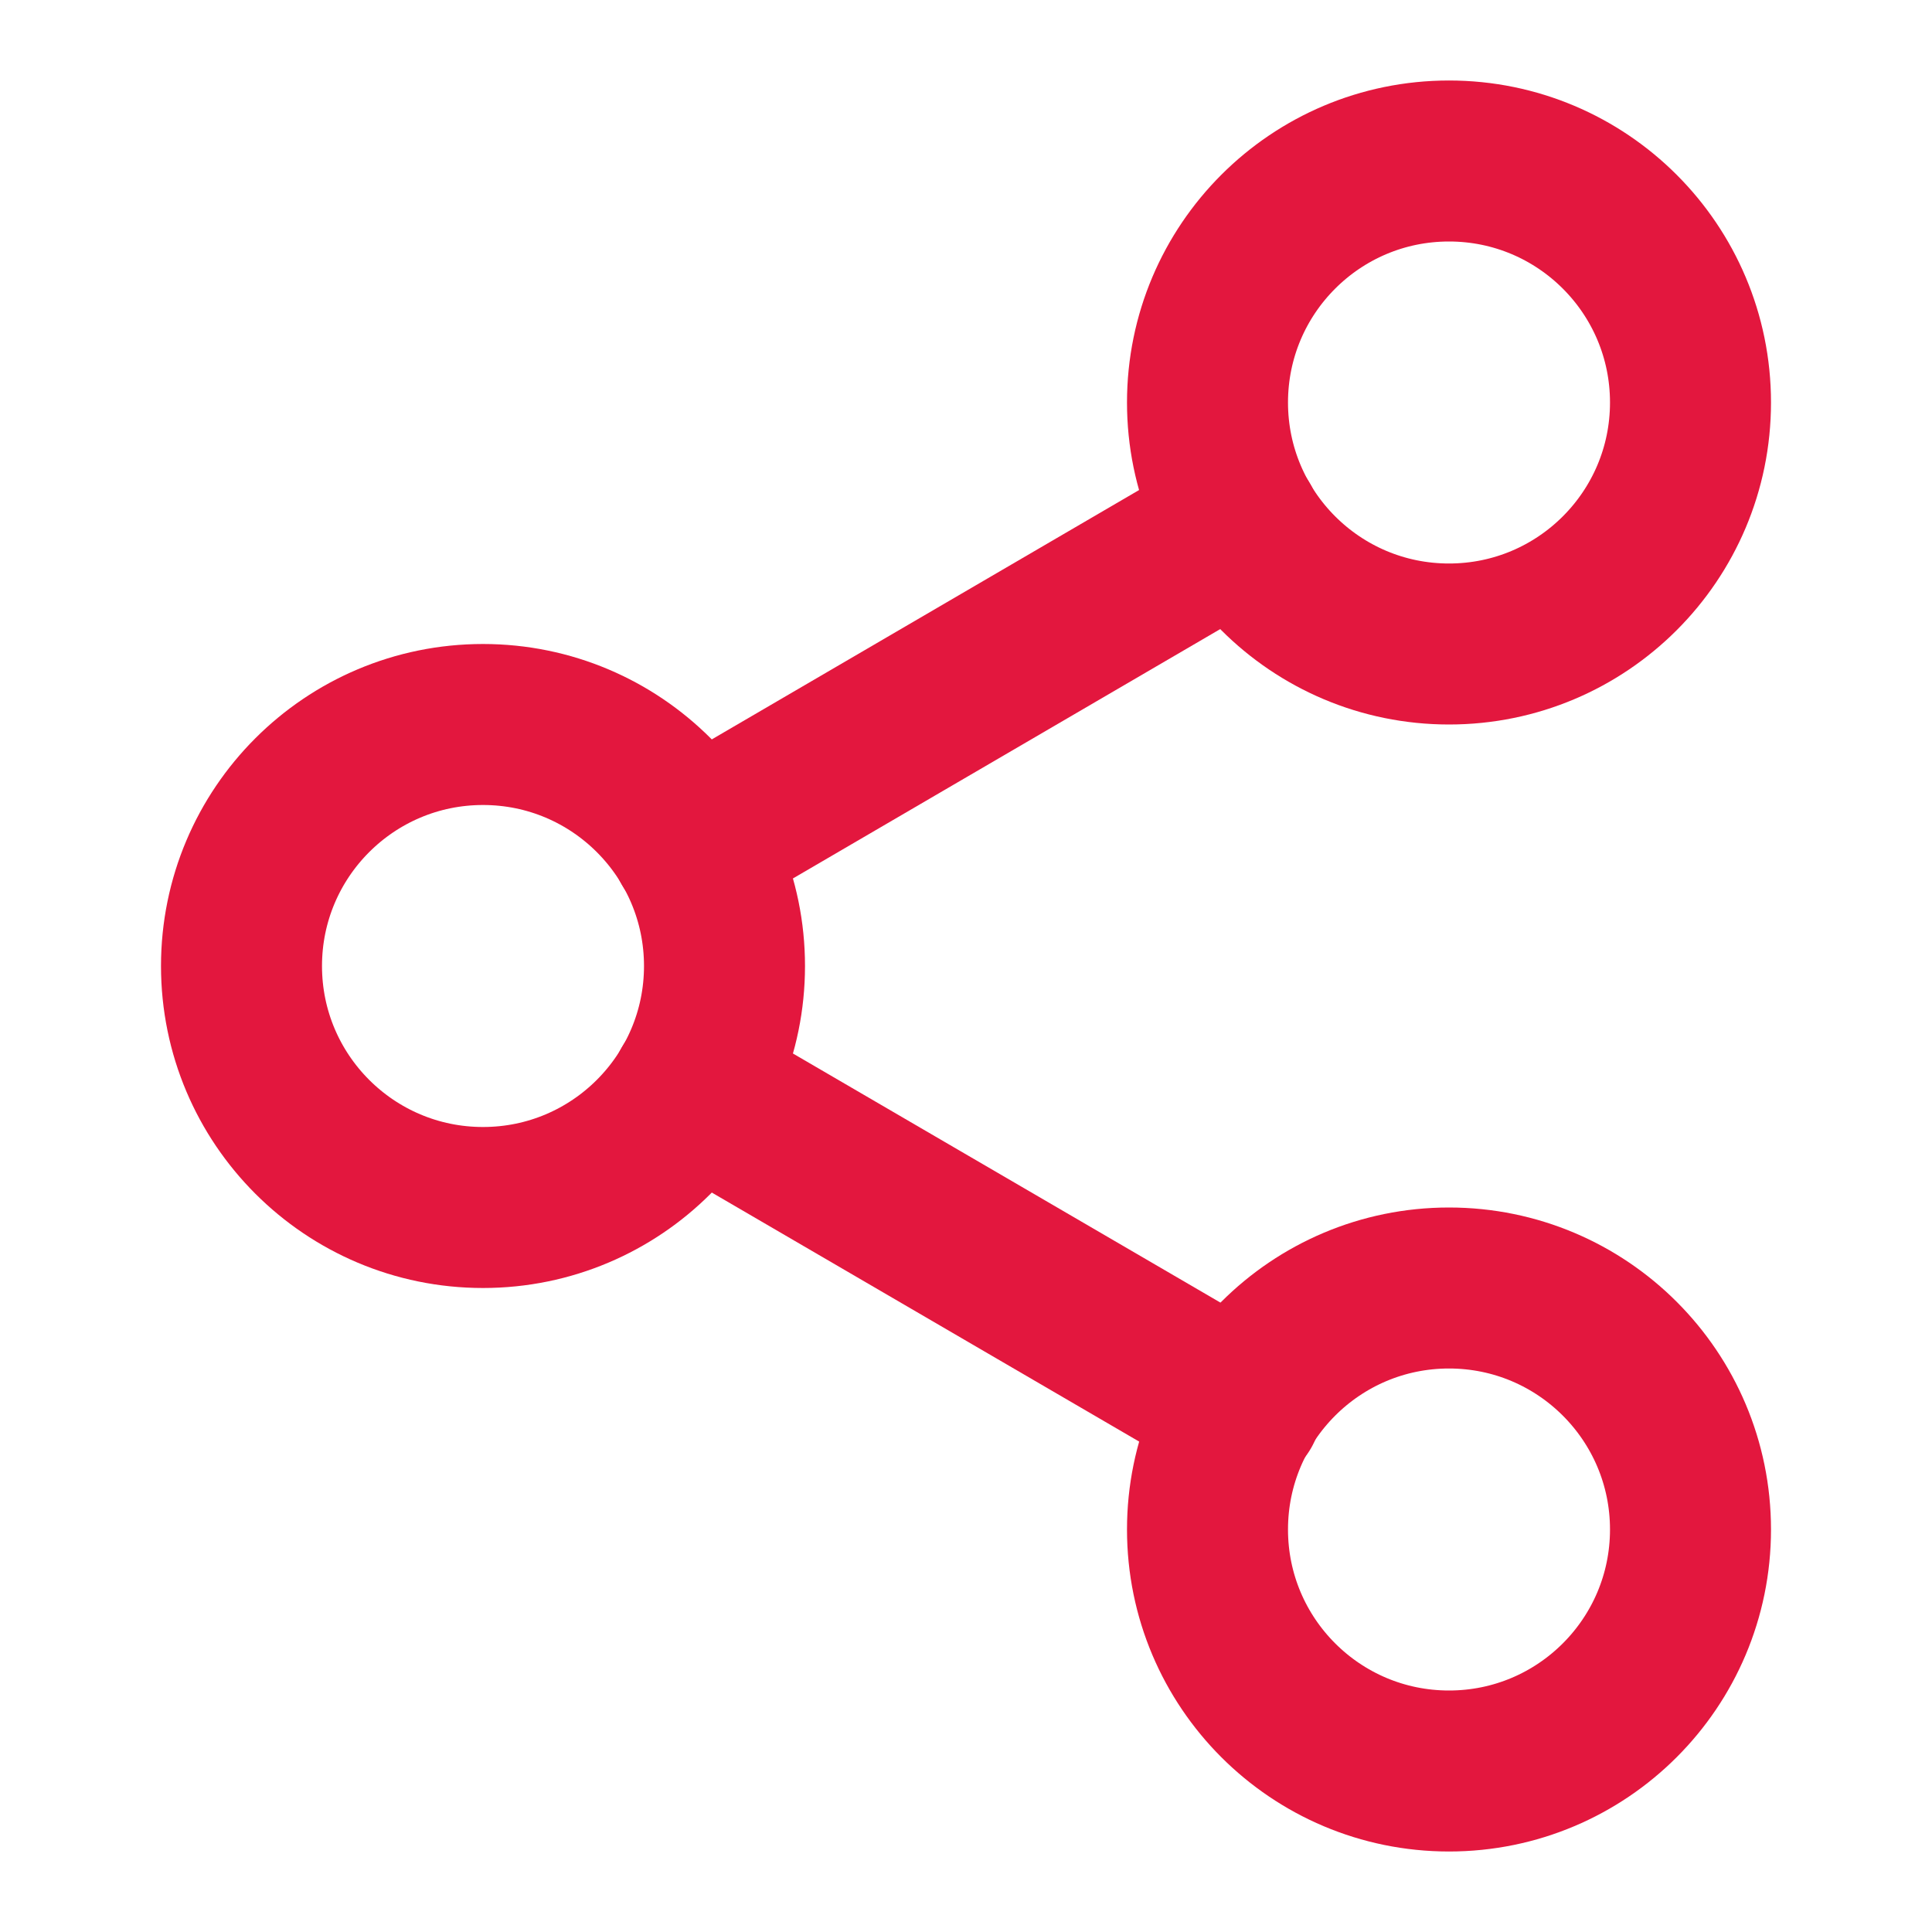 <svg width="24" height="24" viewBox="0 0 24 24" fill="none" xmlns="http://www.w3.org/2000/svg">
<path fill-rule="evenodd" clip-rule="evenodd" d="M18 8C19.657 8 21 6.657 21 5C21 3.343 19.657 2 18 2C16.343 2 15 3.343 15 5C15 6.657 16.343 8 18 8Z" stroke="#E3173E" stroke-width="2" stroke-linecap="round" stroke-linejoin="round"/>
<path fill-rule="evenodd" clip-rule="evenodd" d="M6 15C7.657 15 9 13.657 9 12C9 10.343 7.657 9 6 9C4.343 9 3 10.343 3 12C3 13.657 4.343 15 6 15Z" stroke="#E3173E" stroke-width="2" stroke-linecap="round" stroke-linejoin="round"/>
<path fill-rule="evenodd" clip-rule="evenodd" d="M18 22C19.657 22 21 20.657 21 19C21 17.343 19.657 16 18 16C16.343 16 15 17.343 15 19C15 20.657 16.343 22 18 22Z" stroke="#E3173E" stroke-width="2" stroke-linecap="round" stroke-linejoin="round"/>
<path d="M8.59 13.51L15.42 17.49" stroke="#E3173E" stroke-width="2" stroke-linecap="round" stroke-linejoin="round"/>
<path d="M15.41 6.51L8.59 10.49" stroke="#E3173E" stroke-width="2" stroke-linecap="round" stroke-linejoin="round"/>
</svg>
